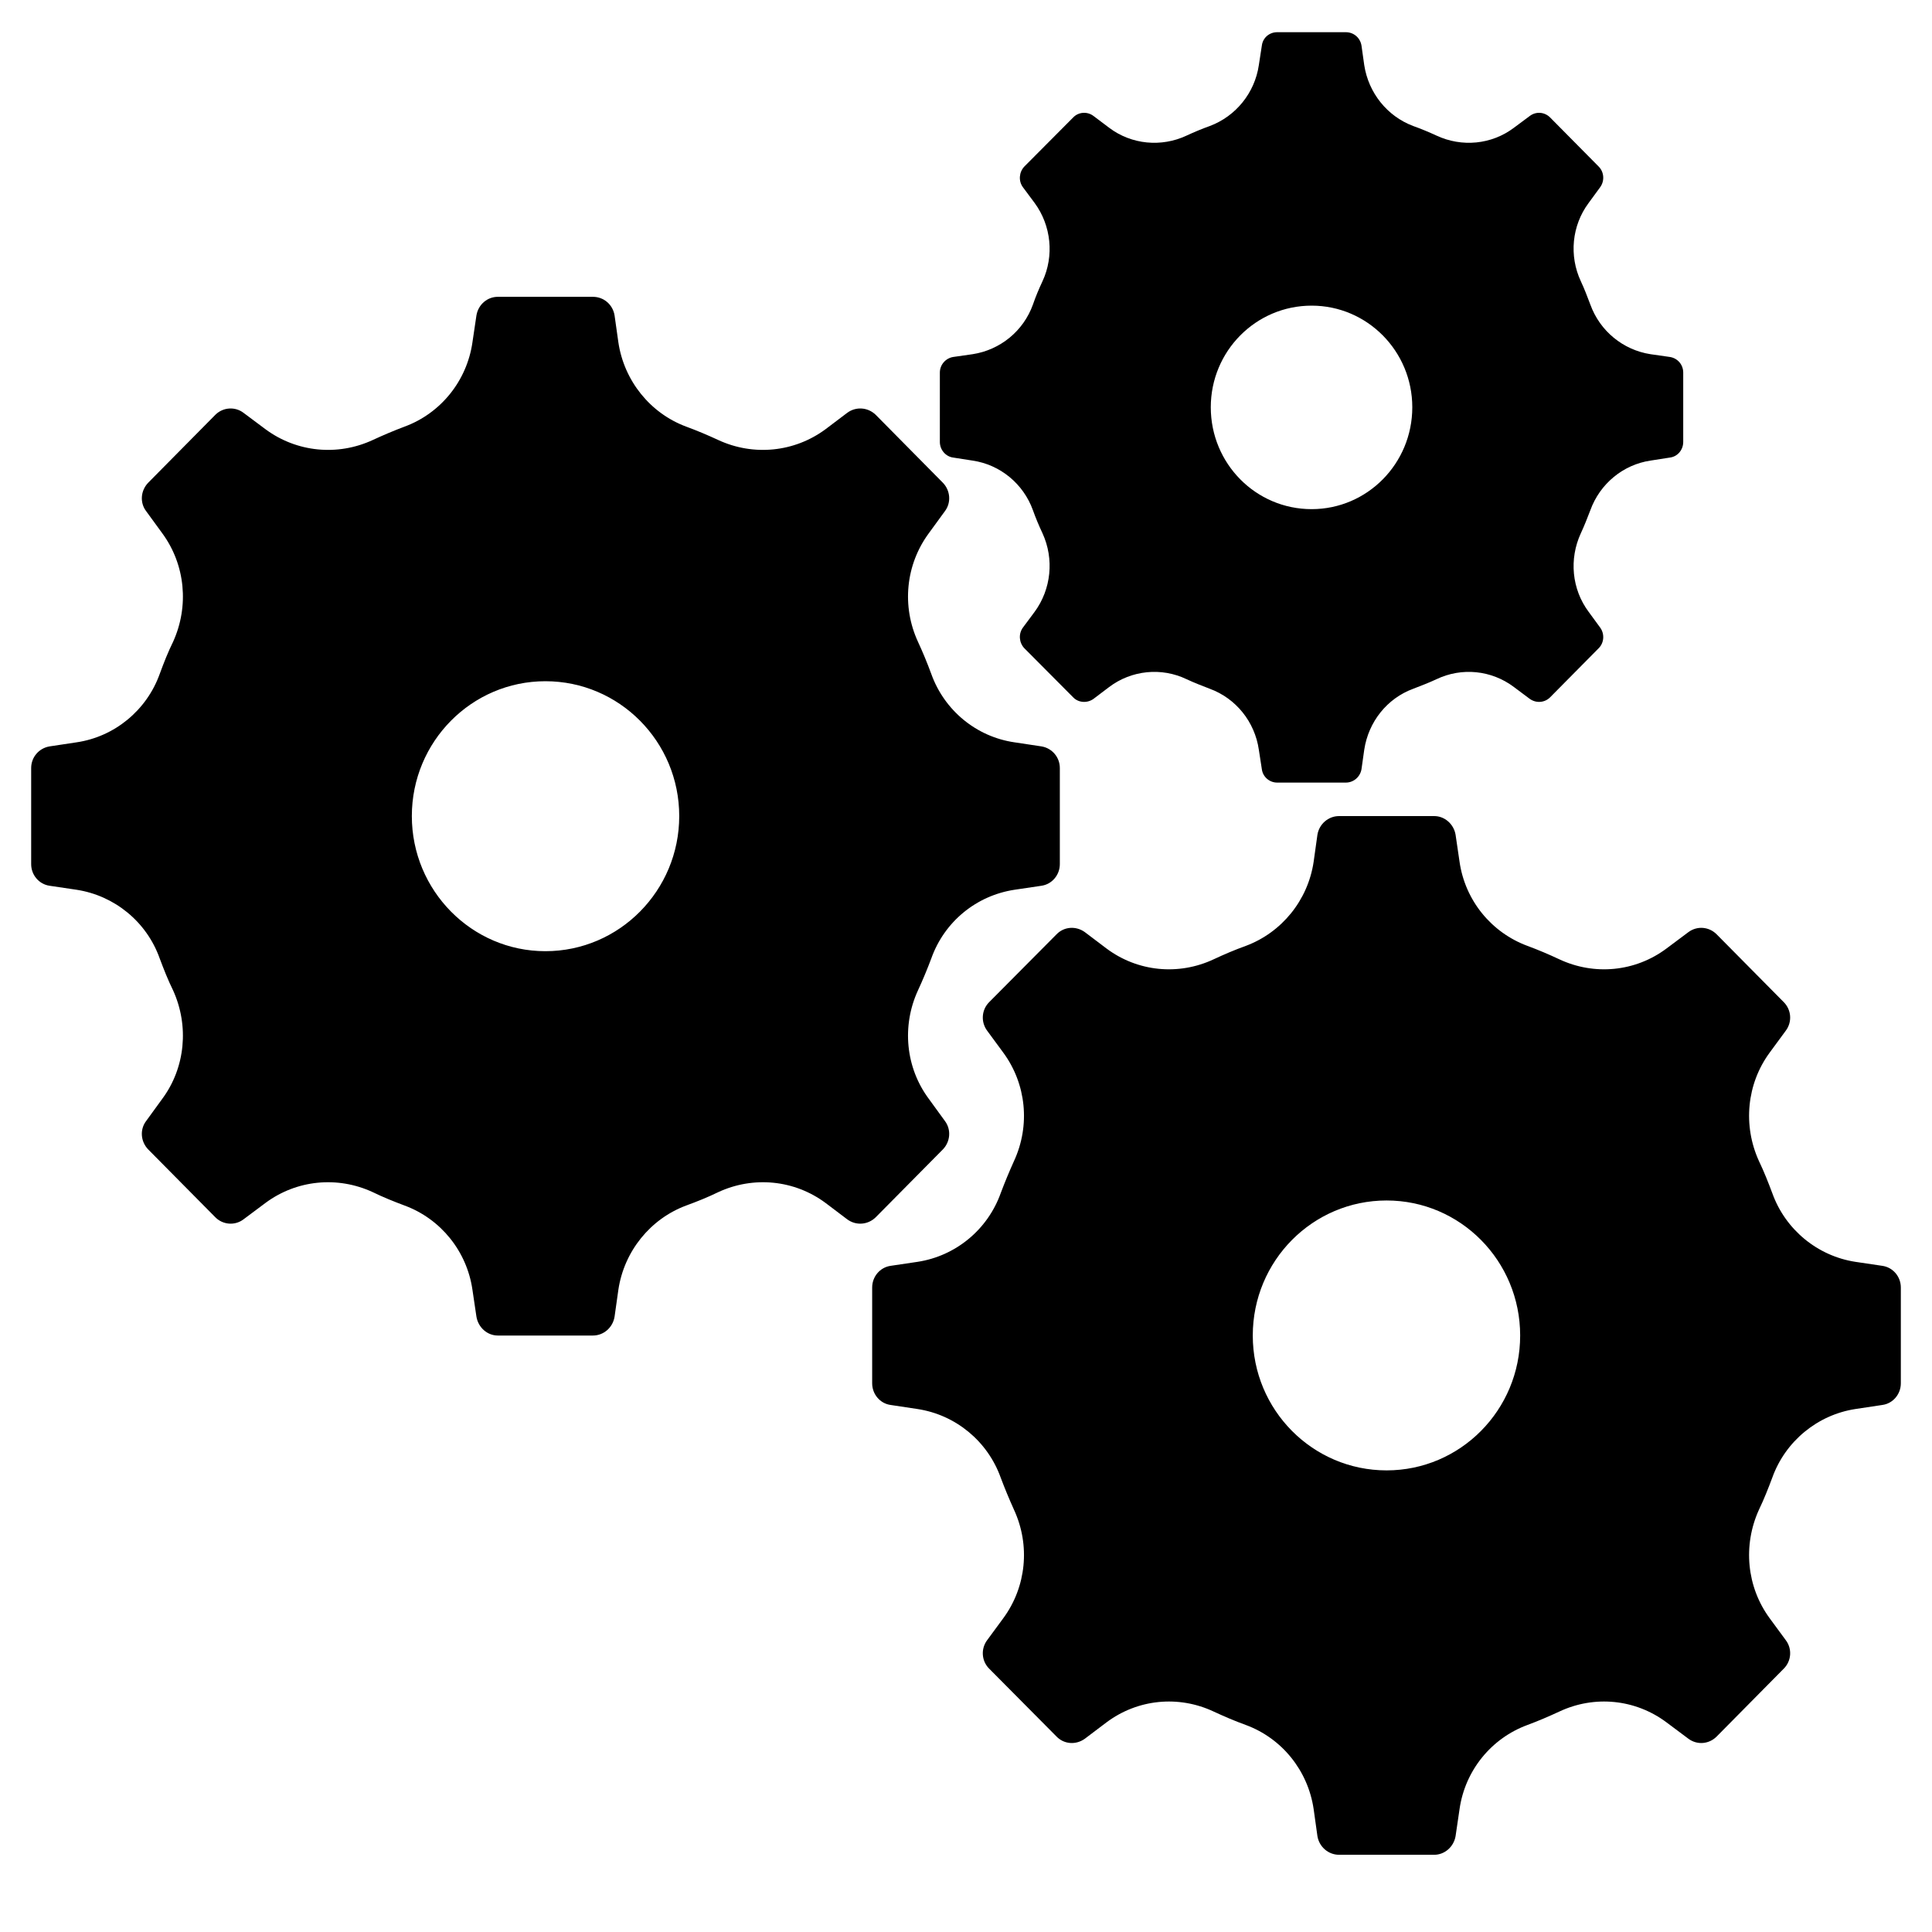 <svg xmlns="http://www.w3.org/2000/svg" xmlns:xlink="http://www.w3.org/1999/xlink" width="40" viewBox="0 0 30 30" height="40" preserveAspectRatio="xMidYMid meet"><defs><clipPath id="90d0e1648d"><path d="M 0.484 0.496 L 29.516 0.496 L 29.516 28.801 L 0.484 28.801 Z M 0.484 0.496 " clip-rule="nonzero"></path></clipPath></defs><g clip-path="url(#90d0e1648d)"><path fill="#000000" d="M 8.469 14.77 C 7.324 14.77 6.395 13.828 6.395 12.672 C 6.395 11.516 7.324 10.578 8.469 10.578 C 9.617 10.578 10.547 11.516 10.547 12.672 C 10.547 13.828 9.617 14.77 8.469 14.77 Z M 16.172 11.59 L 15.754 11.527 C 15.16 11.441 14.664 11.031 14.461 10.465 C 14.398 10.293 14.328 10.125 14.254 9.965 C 14 9.414 14.062 8.77 14.422 8.281 L 14.672 7.938 C 14.773 7.805 14.758 7.617 14.641 7.496 L 13.598 6.441 C 13.477 6.324 13.293 6.309 13.156 6.41 L 12.82 6.664 C 12.336 7.023 11.699 7.086 11.152 6.832 C 10.992 6.758 10.828 6.688 10.656 6.625 C 10.098 6.418 9.691 5.914 9.602 5.316 L 9.543 4.898 C 9.516 4.73 9.375 4.609 9.207 4.609 L 7.73 4.609 C 7.566 4.609 7.426 4.73 7.398 4.898 L 7.336 5.316 C 7.25 5.914 6.844 6.418 6.281 6.625 C 6.113 6.688 5.949 6.758 5.789 6.832 C 5.242 7.086 4.605 7.023 4.121 6.664 L 3.781 6.41 C 3.648 6.309 3.461 6.324 3.344 6.441 L 2.301 7.496 C 2.184 7.617 2.168 7.805 2.27 7.938 L 2.52 8.281 C 2.879 8.77 2.938 9.414 2.688 9.965 C 2.609 10.125 2.543 10.293 2.48 10.465 C 2.277 11.031 1.777 11.441 1.188 11.527 L 0.77 11.59 C 0.605 11.617 0.484 11.758 0.484 11.926 L 0.484 13.418 C 0.484 13.586 0.605 13.73 0.77 13.754 L 1.188 13.816 C 1.777 13.906 2.277 14.312 2.48 14.883 C 2.543 15.051 2.609 15.219 2.688 15.379 C 2.938 15.93 2.879 16.578 2.52 17.062 L 2.27 17.406 C 2.168 17.539 2.184 17.727 2.301 17.848 L 3.344 18.902 C 3.461 19.02 3.648 19.035 3.781 18.934 L 4.121 18.68 C 4.605 18.32 5.242 18.258 5.789 18.512 C 5.949 18.59 6.113 18.656 6.281 18.719 C 6.844 18.926 7.25 19.43 7.336 20.027 L 7.398 20.445 C 7.426 20.613 7.566 20.738 7.73 20.738 L 9.207 20.738 C 9.375 20.738 9.516 20.613 9.543 20.445 L 9.602 20.027 C 9.691 19.43 10.098 18.926 10.656 18.719 C 10.828 18.656 10.992 18.59 11.152 18.512 C 11.699 18.258 12.336 18.32 12.82 18.68 L 13.156 18.934 C 13.293 19.035 13.477 19.02 13.598 18.902 L 14.641 17.848 C 14.758 17.727 14.773 17.539 14.672 17.406 L 14.422 17.062 C 14.062 16.578 14 15.93 14.254 15.379 C 14.328 15.219 14.398 15.051 14.461 14.883 C 14.664 14.312 15.16 13.906 15.754 13.816 L 16.172 13.754 C 16.336 13.73 16.457 13.586 16.457 13.418 L 16.457 11.926 C 16.457 11.758 16.336 11.617 16.172 11.59 Z M 21.531 22.832 C 20.383 22.832 19.453 21.895 19.453 20.738 C 19.453 19.578 20.383 18.641 21.531 18.641 C 22.676 18.641 23.605 19.578 23.605 20.738 C 23.605 21.895 22.676 22.832 21.531 22.832 Z M 29.23 19.656 L 28.812 19.594 C 28.223 19.504 27.723 19.094 27.52 18.527 C 27.457 18.359 27.391 18.191 27.312 18.027 C 27.062 17.477 27.121 16.832 27.48 16.344 L 27.73 16.004 C 27.832 15.867 27.816 15.68 27.699 15.562 L 26.656 14.508 C 26.535 14.387 26.352 14.375 26.219 14.473 L 25.879 14.727 C 25.395 15.09 24.758 15.152 24.211 14.895 C 24.051 14.82 23.887 14.75 23.719 14.688 C 23.156 14.48 22.75 13.98 22.664 13.383 L 22.602 12.961 C 22.574 12.797 22.434 12.672 22.27 12.672 L 20.793 12.672 C 20.625 12.672 20.484 12.797 20.457 12.961 L 20.398 13.383 C 20.309 13.98 19.902 14.48 19.344 14.688 C 19.172 14.75 19.008 14.82 18.848 14.895 C 18.301 15.152 17.664 15.09 17.18 14.727 L 16.844 14.473 C 16.707 14.375 16.523 14.387 16.406 14.508 L 15.359 15.562 C 15.242 15.68 15.227 15.867 15.328 16.004 L 15.578 16.344 C 15.938 16.832 16 17.477 15.746 18.027 C 15.672 18.191 15.602 18.359 15.539 18.527 C 15.336 19.094 14.84 19.504 14.246 19.594 L 13.828 19.656 C 13.664 19.68 13.543 19.824 13.543 19.992 L 13.543 21.48 C 13.543 21.648 13.664 21.793 13.828 21.816 L 14.246 21.879 C 14.84 21.969 15.336 22.379 15.539 22.945 C 15.602 23.113 15.672 23.281 15.746 23.445 C 16 23.996 15.938 24.641 15.578 25.129 L 15.328 25.469 C 15.227 25.605 15.242 25.793 15.359 25.91 L 16.406 26.965 C 16.523 27.086 16.707 27.098 16.844 27 L 17.18 26.746 C 17.664 26.383 18.301 26.32 18.848 26.578 C 19.008 26.652 19.172 26.723 19.344 26.785 C 19.906 26.992 20.309 27.492 20.398 28.09 L 20.457 28.512 C 20.484 28.676 20.625 28.801 20.793 28.801 L 22.27 28.801 C 22.434 28.801 22.574 28.676 22.602 28.512 L 22.664 28.09 C 22.75 27.492 23.156 26.992 23.719 26.785 C 23.887 26.723 24.051 26.652 24.211 26.578 C 24.758 26.32 25.395 26.383 25.879 26.746 L 26.219 27 C 26.352 27.098 26.535 27.086 26.656 26.965 L 27.699 25.91 C 27.816 25.793 27.832 25.605 27.73 25.469 L 27.48 25.129 C 27.121 24.641 27.062 23.996 27.312 23.445 C 27.391 23.281 27.457 23.113 27.52 22.945 C 27.723 22.379 28.223 21.969 28.812 21.879 L 29.23 21.816 C 29.395 21.793 29.516 21.648 29.516 21.48 L 29.516 19.992 C 29.516 19.824 29.395 19.68 29.23 19.656 Z M 20.367 7.906 C 19.5 7.906 18.801 7.199 18.801 6.324 C 18.801 5.453 19.5 4.746 20.367 4.746 C 21.23 4.746 21.93 5.453 21.93 6.324 C 21.93 7.199 21.23 7.906 20.367 7.906 Z M 25.93 5.543 L 25.629 5.5 C 25.203 5.434 24.844 5.141 24.695 4.73 C 24.648 4.605 24.602 4.484 24.547 4.367 C 24.363 3.973 24.406 3.504 24.668 3.152 L 24.848 2.906 C 24.918 2.809 24.91 2.672 24.824 2.586 L 24.07 1.824 C 23.984 1.738 23.852 1.727 23.754 1.801 L 23.508 1.984 C 23.16 2.246 22.699 2.289 22.305 2.105 C 22.188 2.051 22.066 2 21.945 1.957 C 21.539 1.805 21.25 1.441 21.184 1.012 L 21.141 0.707 C 21.121 0.586 21.02 0.5 20.898 0.5 L 19.832 0.5 C 19.711 0.5 19.609 0.586 19.594 0.707 L 19.547 1.012 C 19.484 1.441 19.191 1.805 18.785 1.957 C 18.664 2 18.543 2.051 18.426 2.105 C 18.035 2.289 17.57 2.246 17.223 1.984 L 16.98 1.801 C 16.883 1.727 16.746 1.738 16.664 1.824 L 15.906 2.586 C 15.824 2.672 15.812 2.809 15.883 2.906 L 16.066 3.152 C 16.324 3.504 16.371 3.973 16.188 4.367 C 16.133 4.484 16.082 4.605 16.039 4.73 C 15.891 5.141 15.531 5.434 15.102 5.5 L 14.801 5.543 C 14.684 5.562 14.594 5.664 14.594 5.785 L 14.594 6.863 C 14.594 6.984 14.684 7.09 14.801 7.105 L 15.102 7.152 C 15.531 7.215 15.891 7.512 16.039 7.922 C 16.082 8.043 16.133 8.164 16.188 8.281 C 16.371 8.68 16.324 9.148 16.066 9.5 L 15.883 9.746 C 15.812 9.844 15.824 9.98 15.906 10.066 L 16.664 10.828 C 16.746 10.914 16.883 10.922 16.98 10.852 L 17.223 10.668 C 17.57 10.406 18.035 10.359 18.426 10.547 C 18.543 10.602 18.664 10.648 18.785 10.695 C 19.191 10.844 19.484 11.207 19.547 11.641 L 19.594 11.945 C 19.609 12.062 19.711 12.152 19.832 12.152 L 20.898 12.152 C 21.02 12.152 21.121 12.062 21.141 11.945 L 21.184 11.641 C 21.25 11.207 21.539 10.844 21.945 10.695 C 22.066 10.648 22.188 10.602 22.305 10.547 C 22.699 10.359 23.16 10.406 23.508 10.668 L 23.754 10.852 C 23.852 10.922 23.984 10.914 24.07 10.828 L 24.824 10.066 C 24.91 9.98 24.918 9.844 24.848 9.746 L 24.668 9.5 C 24.406 9.148 24.363 8.68 24.547 8.281 C 24.602 8.164 24.648 8.043 24.695 7.922 C 24.844 7.512 25.203 7.215 25.629 7.152 L 25.93 7.105 C 26.051 7.09 26.137 6.984 26.137 6.863 L 26.137 5.785 C 26.137 5.664 26.051 5.562 25.93 5.543 " fill-opacity="1" fill-rule="nonzero"></path></g></svg>